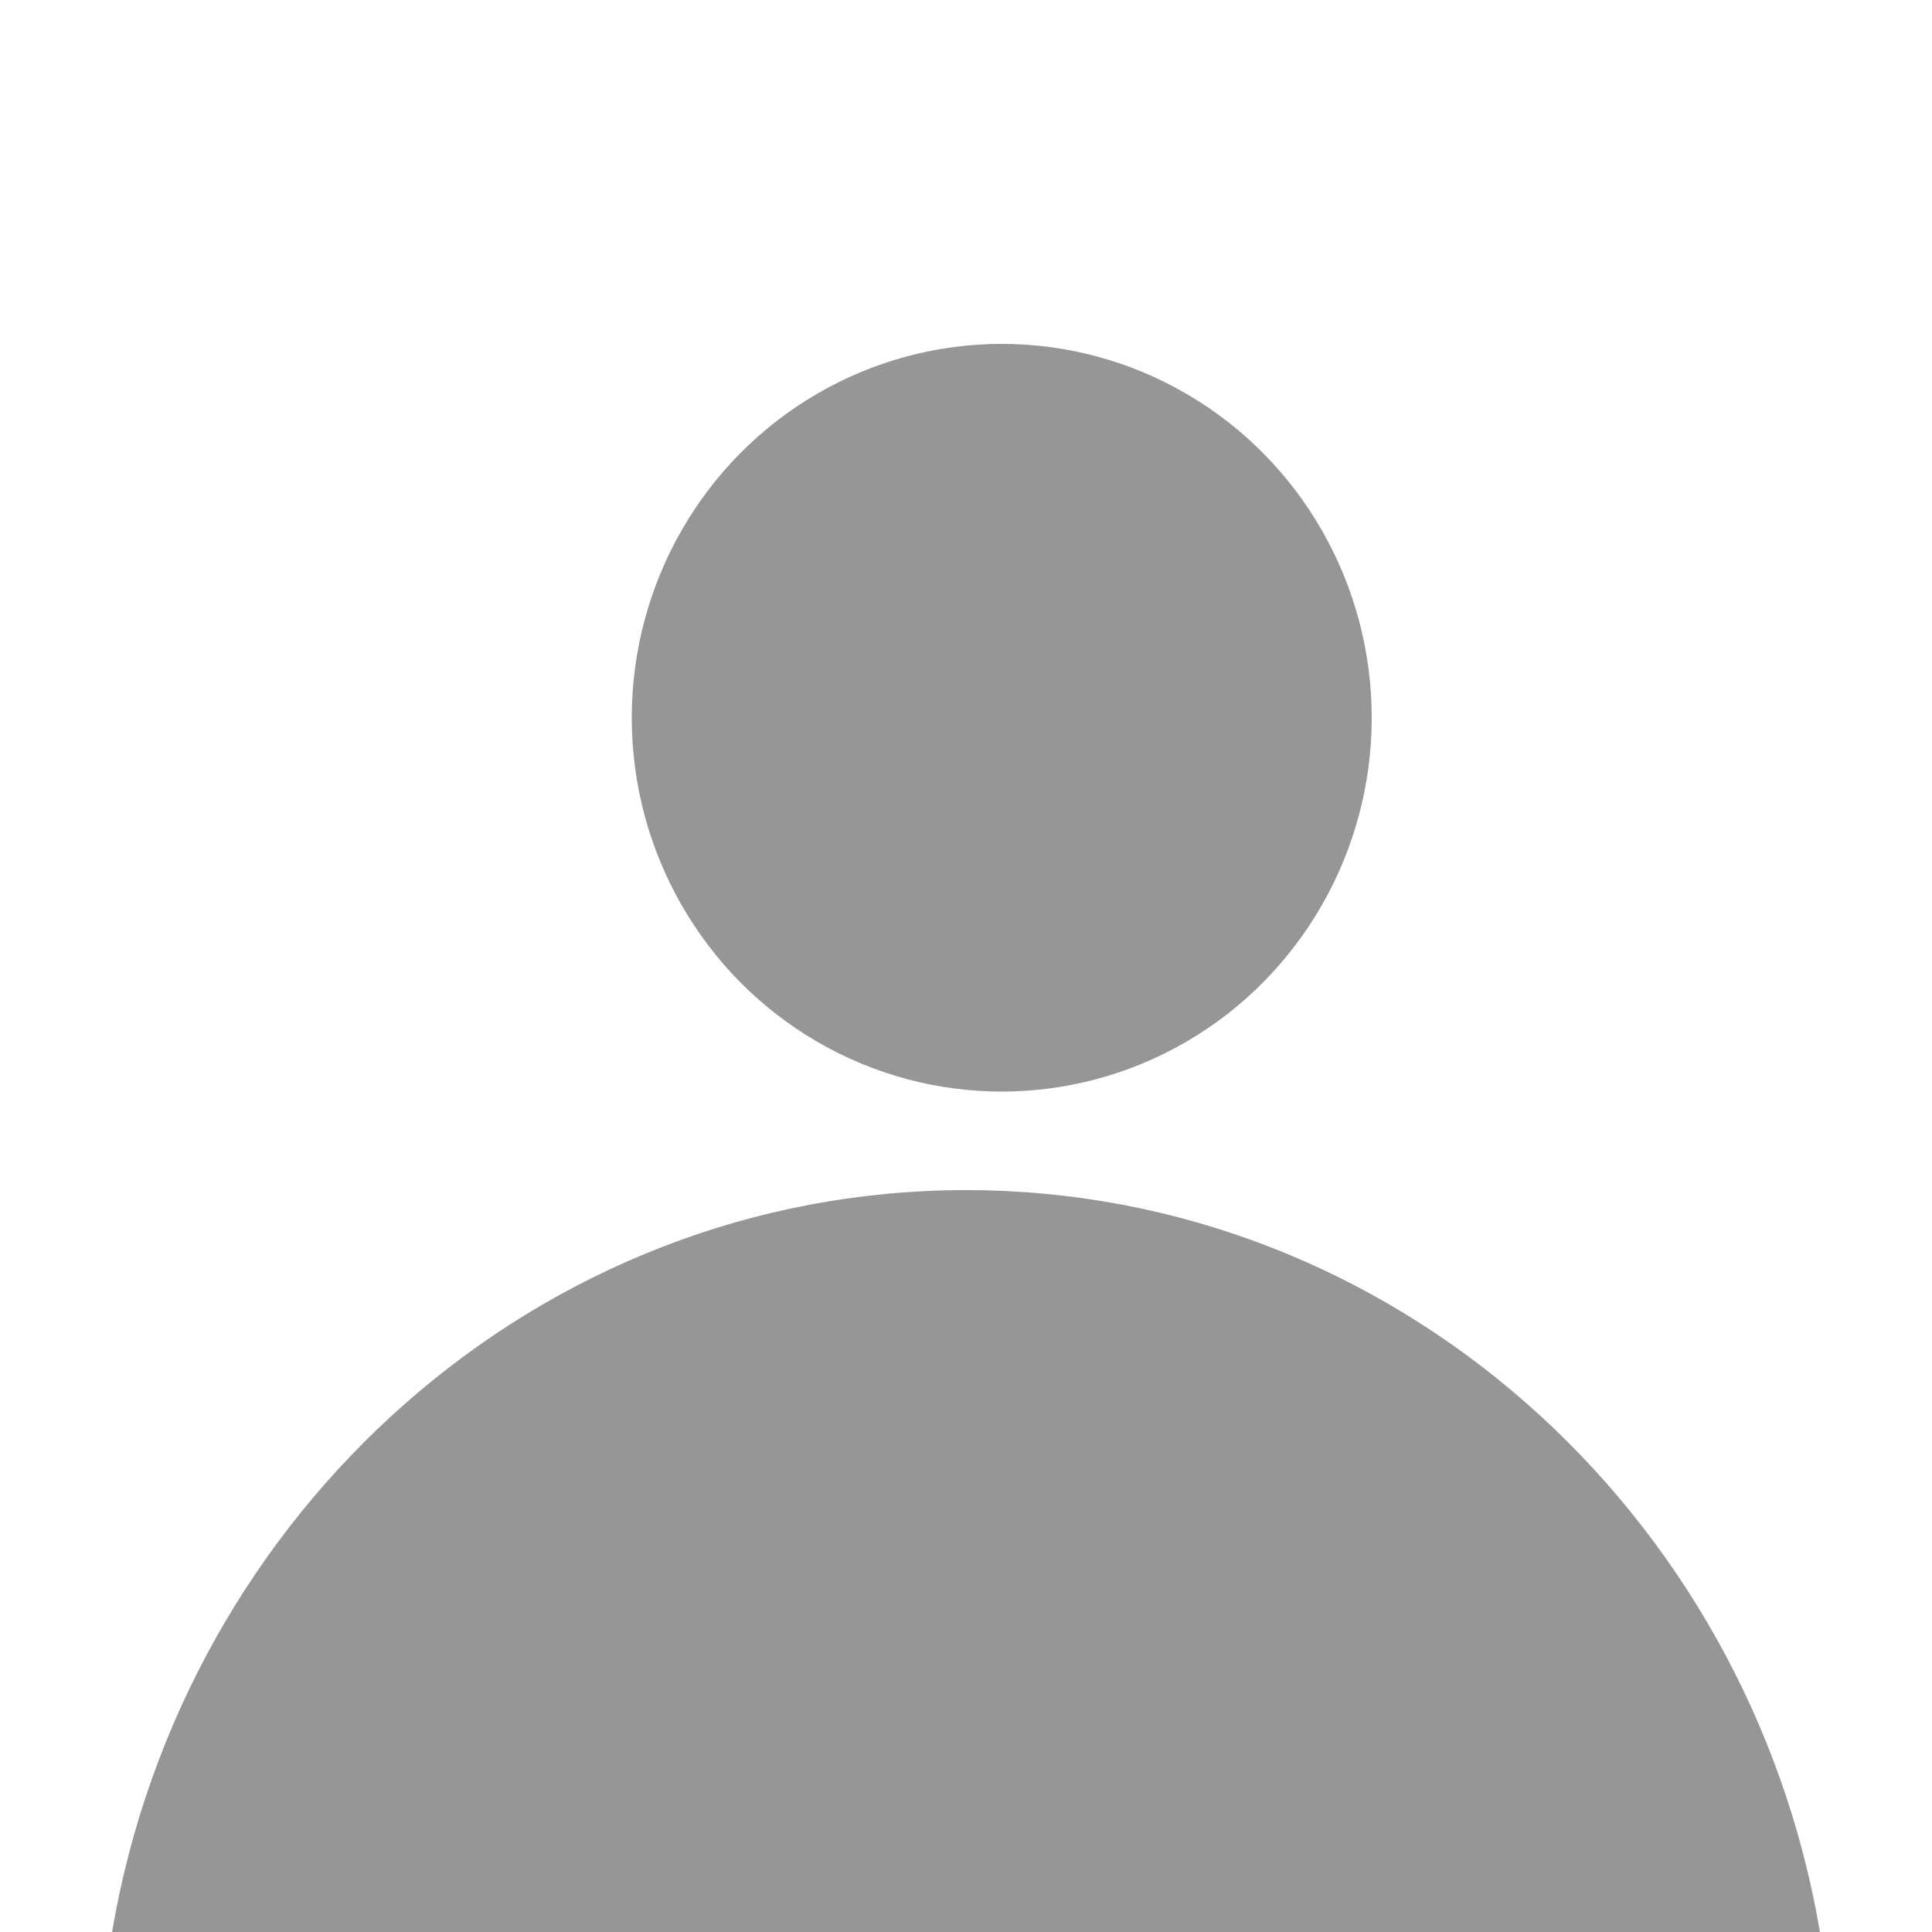 <svg id='Layer_1' data-name='Layer 1' xmlns='http://www.w3.org/2000/svg' viewBox='0 0 200 200'><defs><style>.cls-anonymous-icon{fill:#969696}</style></defs><ellipse class='cls-anonymous-icon' cx='103.7' cy='74.3' rx='38.3' ry='38.7'/><path style='fill:none' d='M0 0h200v200H0z'/><path class='cls-anonymous-icon' d='M188.4 200c-7.4-43.6-44.2-76.8-88.4-76.8S19 156.4 11.6 200Z'/></svg>